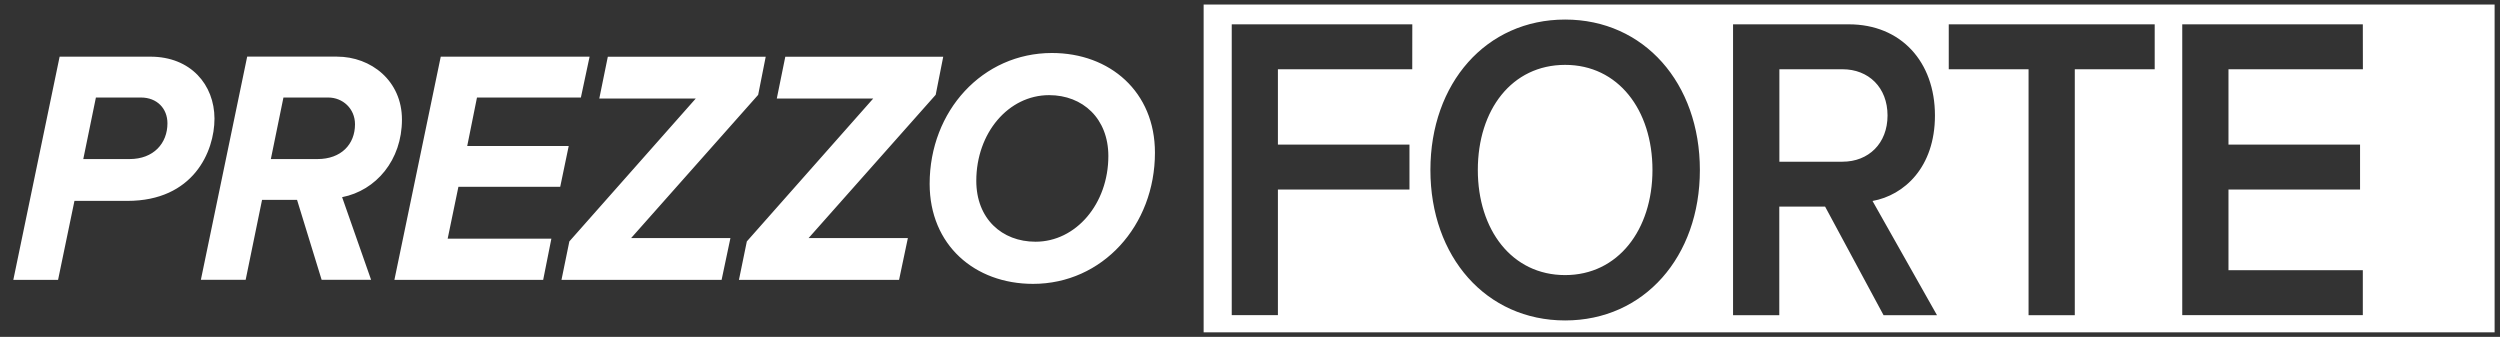 <svg width="141" height="19" viewBox="0 0 141 19" fill="none" xmlns="http://www.w3.org/2000/svg">
<rect x="0" y="0" width="141" height="19" fill="#333333" stroke="none"/>
<path fill-rule="evenodd" clip-rule="evenodd" d="M8.484 3.196H3.363L0.751 15.784H3.275L4.199 11.33H7.186C10.901 11.33 12.097 8.556 12.097 6.688C12.092 4.781 10.759 3.196 8.484 3.196ZM7.31 8.971H4.697L5.409 5.5H7.95C8.857 5.5 9.444 6.122 9.444 6.953C9.444 8.084 8.662 8.971 7.31 8.971ZM22.67 6.742C22.67 4.556 20.928 3.194 19.008 3.194H13.941L11.329 15.781H13.855L14.78 11.271H16.753L18.14 15.781H20.93L19.295 11.12C21.213 10.745 22.67 9.028 22.67 6.742ZM17.907 8.971H15.276L15.986 5.5H18.511C19.328 5.5 20.022 6.122 20.022 7.009C20.022 8.141 19.24 8.971 17.907 8.971ZM25.854 10.537L25.248 13.462H31.097L30.635 15.784H22.244L24.858 3.196H33.253L32.762 5.499H26.902L26.351 8.235H32.075L31.596 10.537H25.854ZM35.595 13.427H41.196L40.698 15.786H31.667L32.111 13.616L39.24 5.558H33.8L34.281 3.199H43.186L42.76 5.35L35.595 13.427ZM45.605 13.427H51.204L50.707 15.786H41.676L42.121 13.616L49.249 5.558H43.811L44.291 3.199H53.198L52.773 5.347L45.605 13.427ZM59.329 2.989C55.419 2.989 52.432 6.253 52.432 10.367C52.432 13.821 54.975 16.01 58.264 16.01C62.174 16.01 65.139 12.726 65.139 8.612C65.142 5.177 62.601 2.989 59.329 2.989ZM58.405 13.633C56.503 13.633 55.063 12.331 55.063 10.198C55.063 7.498 56.876 5.366 59.17 5.366C61.071 5.366 62.511 6.688 62.511 8.801C62.511 11.499 60.681 13.633 58.405 13.633ZM93.199 9.587C93.199 12.957 91.259 15.515 88.273 15.515C85.266 15.515 83.349 12.957 83.349 9.587C83.349 6.193 85.266 3.659 88.273 3.659C91.259 3.656 93.199 6.193 93.199 9.587ZM103.917 9.12H100.357V3.906H103.917C105.39 3.906 106.457 4.934 106.457 6.513C106.457 8.092 105.386 9.12 103.917 9.12ZM67.885 0.256V18.742H140.696V0.256H67.885ZM79.651 3.906H72.074V8.156H79.494V10.689H72.074V17.774H69.47V1.372H79.654L79.651 3.906ZM88.273 18.073C83.817 18.073 80.675 14.483 80.675 9.588C80.675 4.694 83.817 1.103 88.273 1.103C92.73 1.103 95.873 4.695 95.873 9.588C95.873 14.481 92.73 18.073 88.273 18.073ZM106.234 17.779L102.936 11.653H100.352V17.779H97.744V1.372H104.273C107.219 1.372 109.131 3.487 109.131 6.514C109.131 9.44 107.392 11.014 105.61 11.335L109.248 17.779H106.234ZM121.525 3.906H117.018V17.779H114.411V3.906H109.91V1.372H121.525V3.906ZM133.267 3.906H125.686V8.156H133.107V10.689H125.686V15.24H133.263V17.774H123.079V1.372H133.263L133.267 3.906Z" fill="white"/>
</svg>
